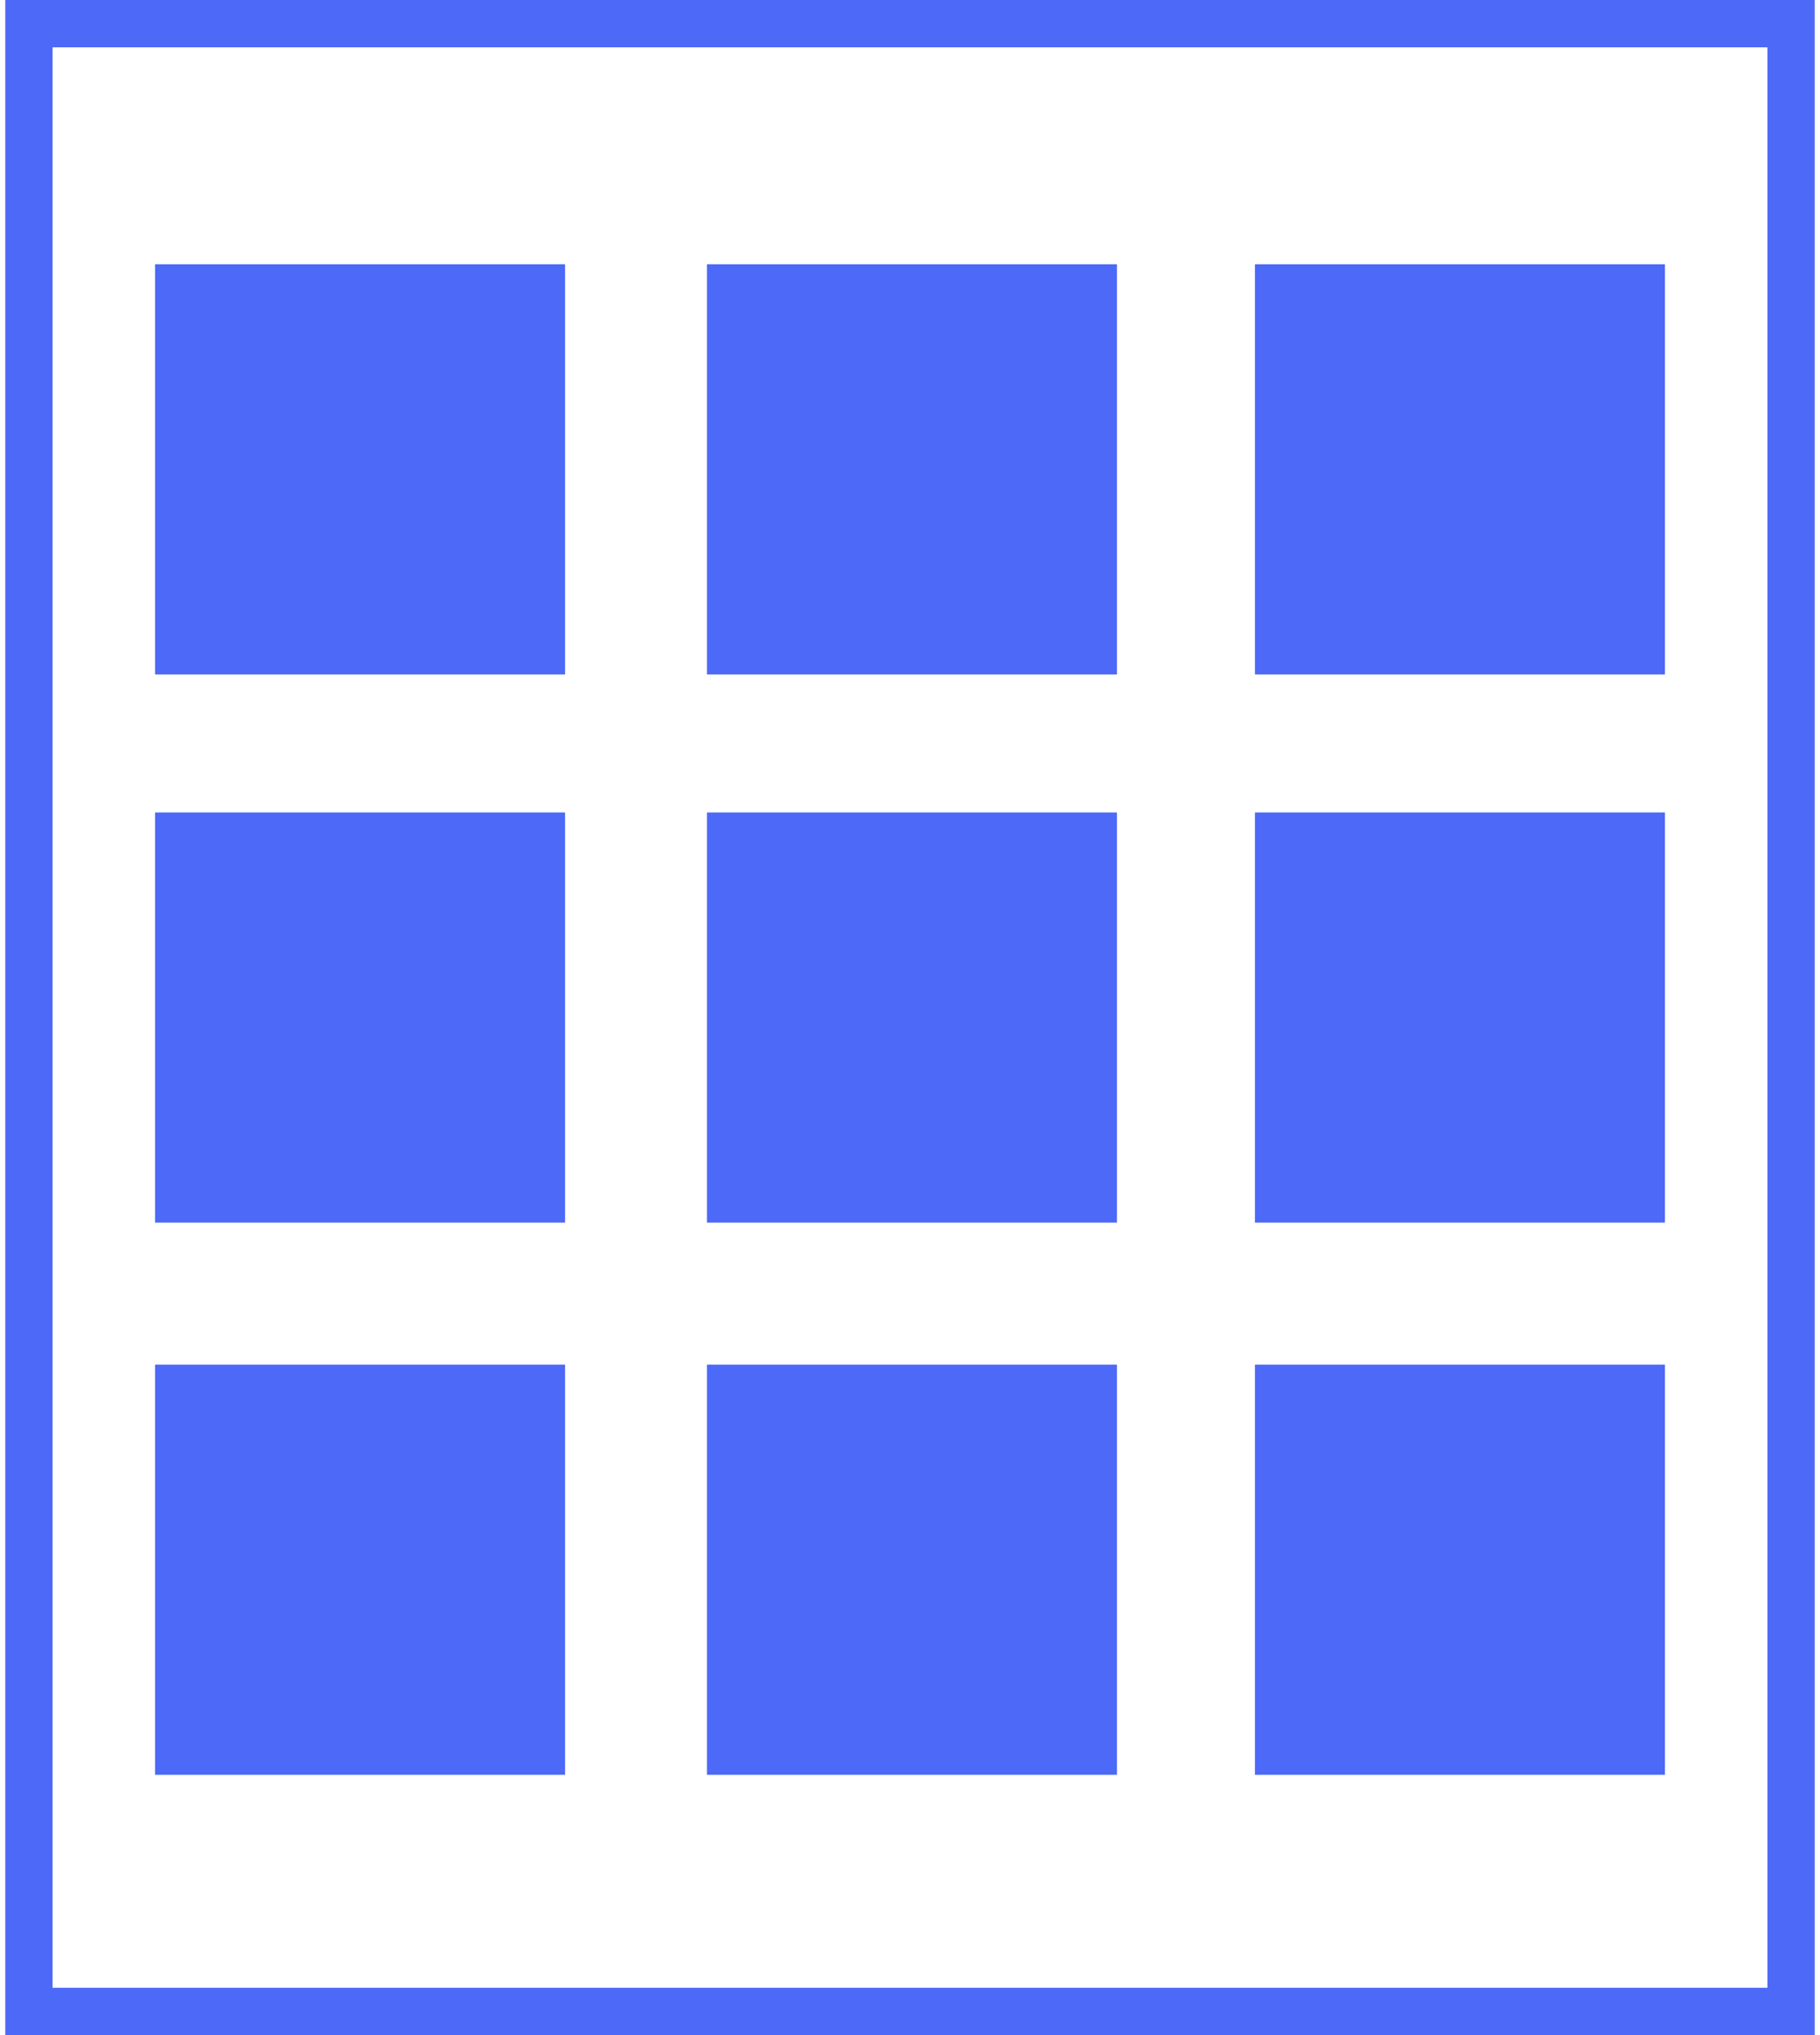 <?xml version="1.0" encoding="UTF-8"?>
<!DOCTYPE svg PUBLIC "-//W3C//DTD SVG 1.1//EN" "http://www.w3.org/Graphics/SVG/1.1/DTD/svg11.dtd">
<!-- Creator: CorelDRAW -->
<svg xmlns="http://www.w3.org/2000/svg" xml:space="preserve" width="85px" height="95px" style="shape-rendering:geometricPrecision; text-rendering:geometricPrecision; image-rendering:optimizeQuality; fill-rule:evenodd; clip-rule:evenodd"
viewBox="0 0 0.459 0.516"
 xmlns:xlink="http://www.w3.org/1999/xlink">
 <defs>
  <style type="text/css">
   <![CDATA[
    .fil1 {fill:#4D69F7}
    .fil0 {fill:#4D69F7;fill-rule:nonzero}
   ]]>
  </style>
 </defs>
 <g id="图层_x0020_1">
  <path class="fil0" d="M0.006 0l0.447 0 0.006 0 0 0.006 0 0.504 0 0.006 -0.006 0 -0.447 0 -0.006 0 0 -0.006 0 -0.504 0 -0.006 0.006 0zm0.441 0.012l-0.435 0 0 0.492 0.435 0 0 -0.492z"/>
  <g id="_277778016">
   <g>
    <rect id="_276097936" class="fil1" x="0.038" y="0.067" width="0.104" height="0.104"/>
    <rect id="_276097840" class="fil1" x="0.038" y="0.206" width="0.104" height="0.104"/>
    <rect id="_276096904" class="fil1" x="0.178" y="0.067" width="0.104" height="0.104"/>
    <rect id="_276096880" class="fil1" x="0.178" y="0.206" width="0.104" height="0.104"/>
    <rect id="_276097048" class="fil1" x="0.317" y="0.067" width="0.104" height="0.104"/>
    <rect id="_276096976" class="fil1" x="0.317" y="0.206" width="0.104" height="0.104"/>
   </g>
   <rect id="_283782144" class="fil1" x="0.038" y="0.346" width="0.104" height="0.104"/>
   <rect id="_283782816" class="fil1" x="0.178" y="0.346" width="0.104" height="0.104"/>
   <rect id="_283782888" class="fil1" x="0.317" y="0.346" width="0.104" height="0.104"/>
  </g>
 </g>
</svg>
